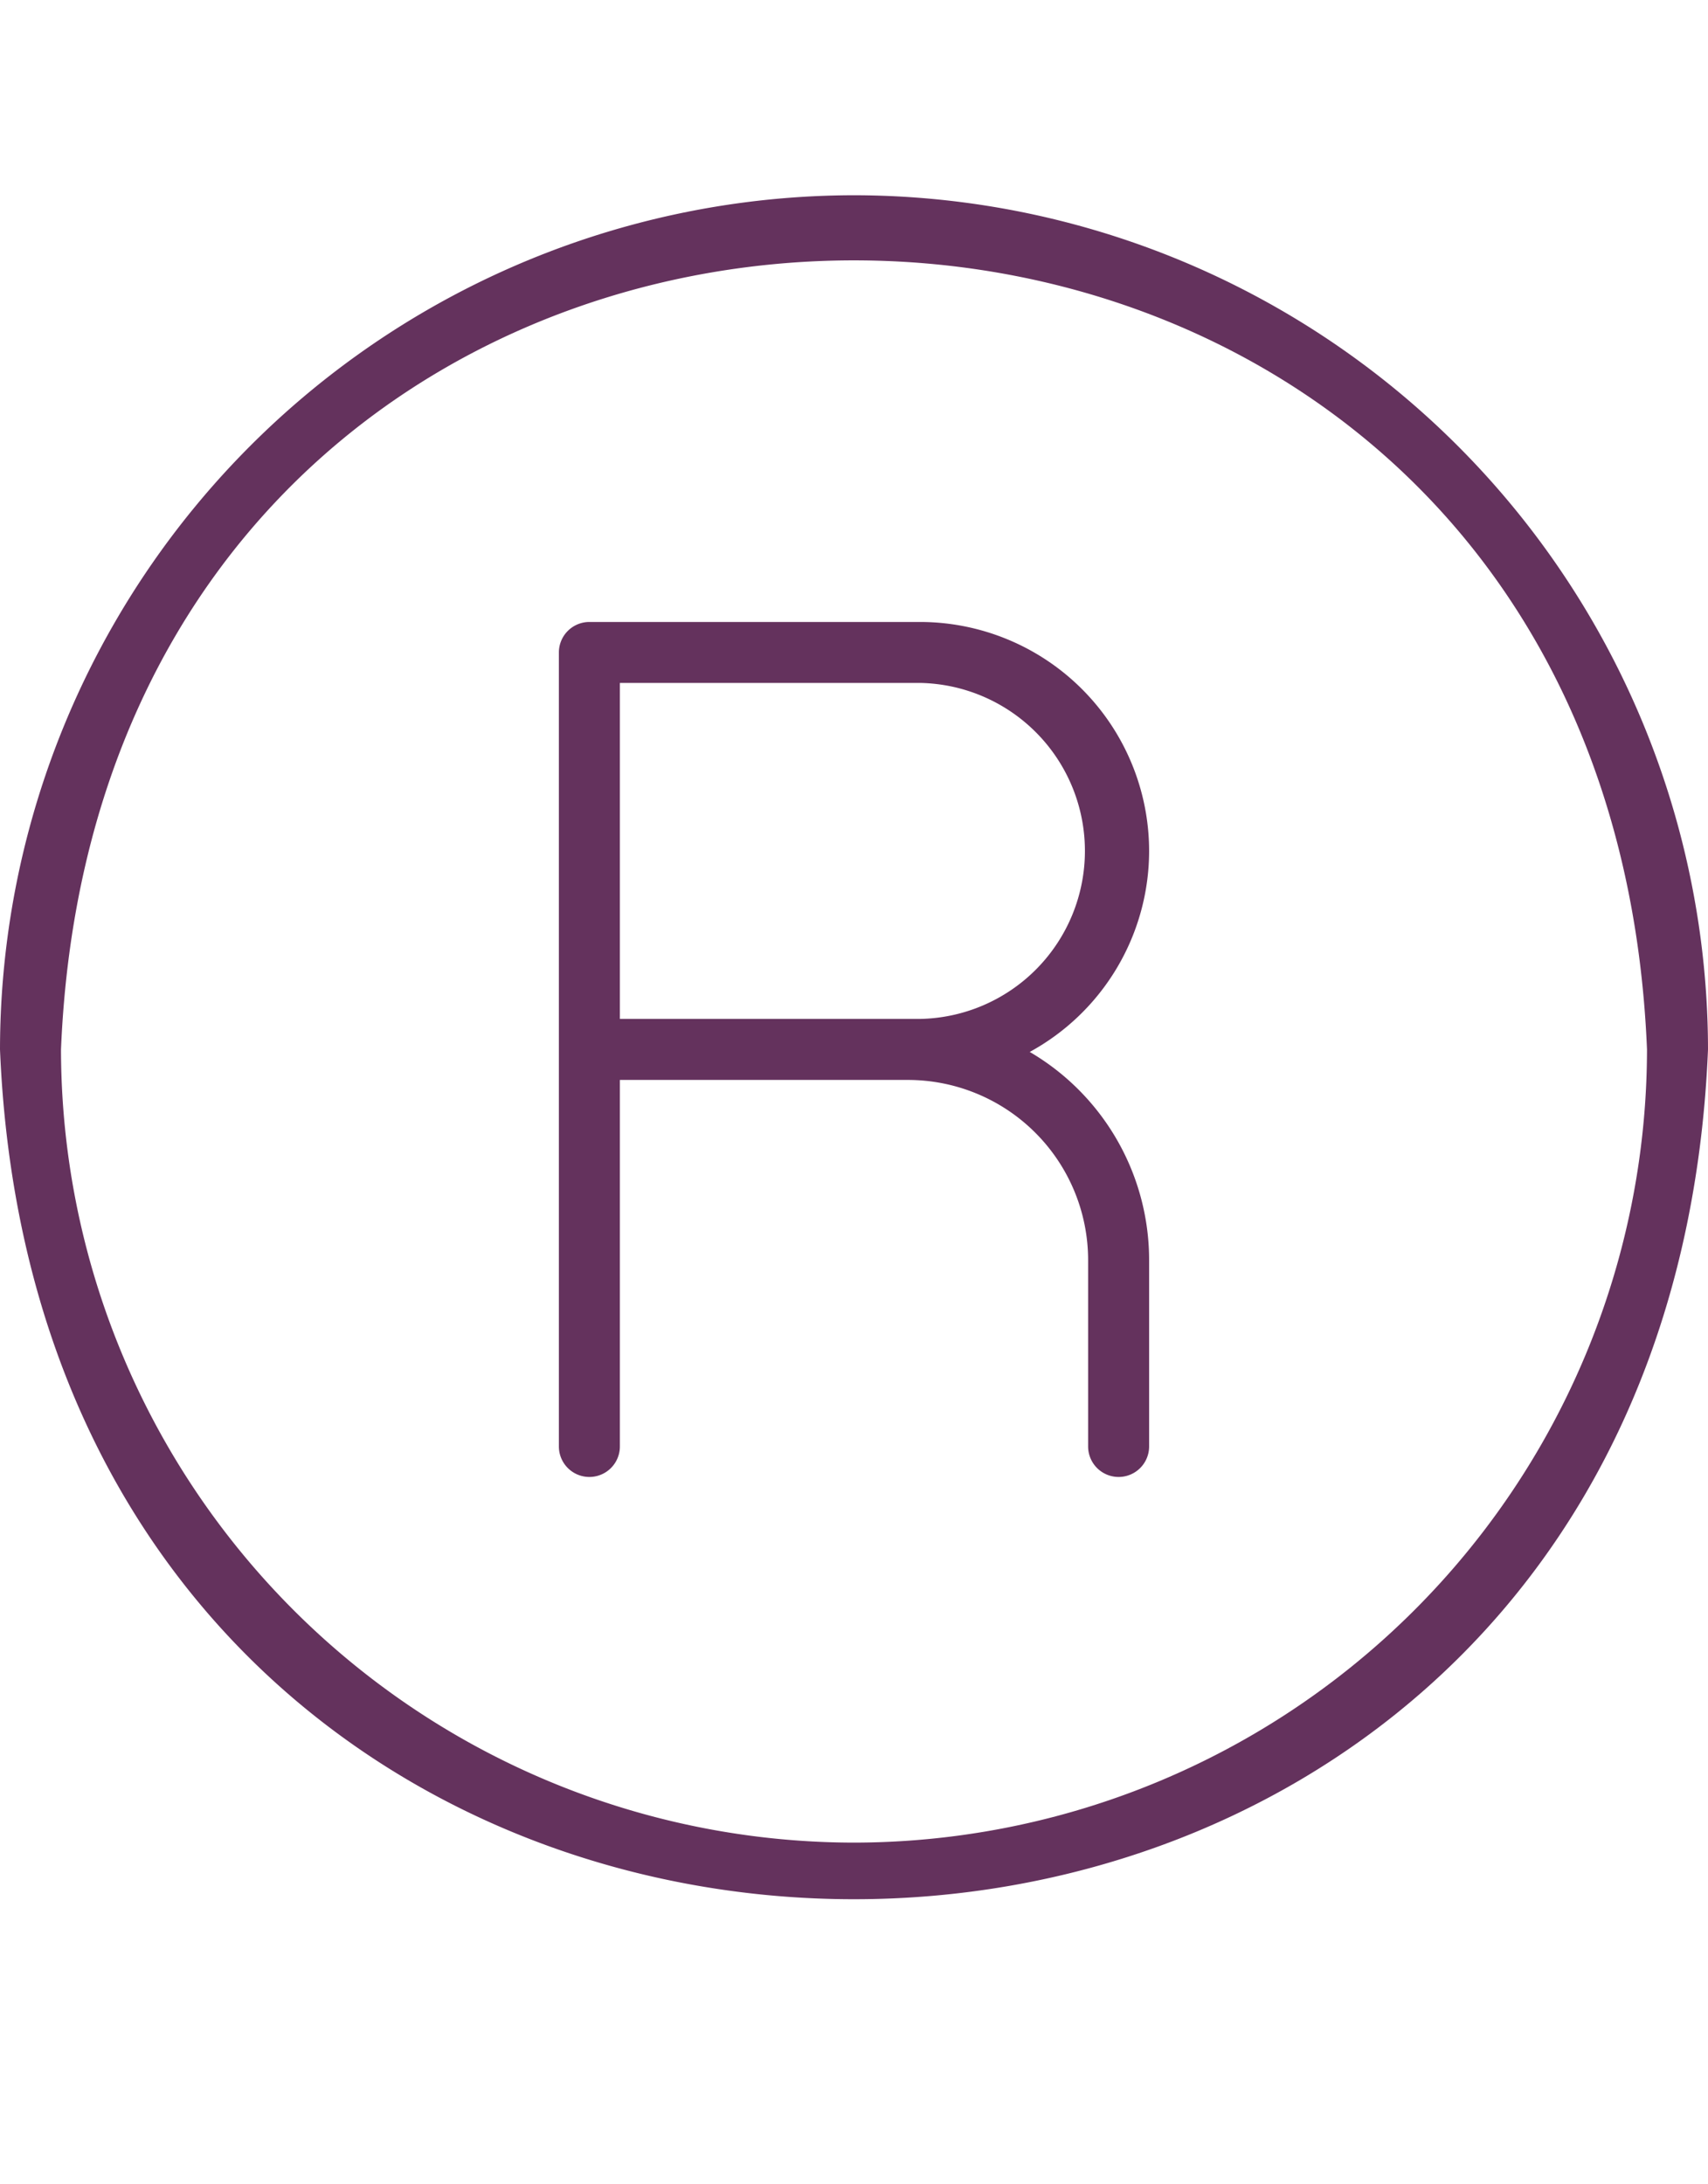 <?xml version="1.0" encoding="UTF-8" standalone="no"?><svg xmlns="http://www.w3.org/2000/svg" xmlns:xlink="http://www.w3.org/1999/xlink" fill="#64325d" height="35.8" preserveAspectRatio="xMidYMid meet" version="1" viewBox="2.0 -1.2 28.0 35.8" width="28" zoomAndPan="magnify"><g id="change1_1"><path d="M20.838,12.747a3.757,3.757,0,0,0-3.753-3.753H11.662a.5.5,0,0,0-.5.5V22.507a.5.5,0,0,0,1,0V16.5h4.724a2.955,2.955,0,0,1,2.952,2.952v3.055a.5.5,0,0,0,1,0V19.452a3.954,3.954,0,0,0-1.957-3.411A3.757,3.757,0,0,0,20.838,12.747ZM17.084,15.5H12.162V9.993h4.922A2.754,2.754,0,0,1,17.084,15.5Z"/></g><g id="change1_2"><path d="M16,2A14.016,14.016,0,0,0,2,16c.769,18.573,27.234,18.568,28-0A14.016,14.016,0,0,0,16,2Zm0,27A13.014,13.014,0,0,1,3,16c.714-17.246,25.289-17.241,26,0A13.014,13.014,0,0,1,16,29Z"/></g></svg>